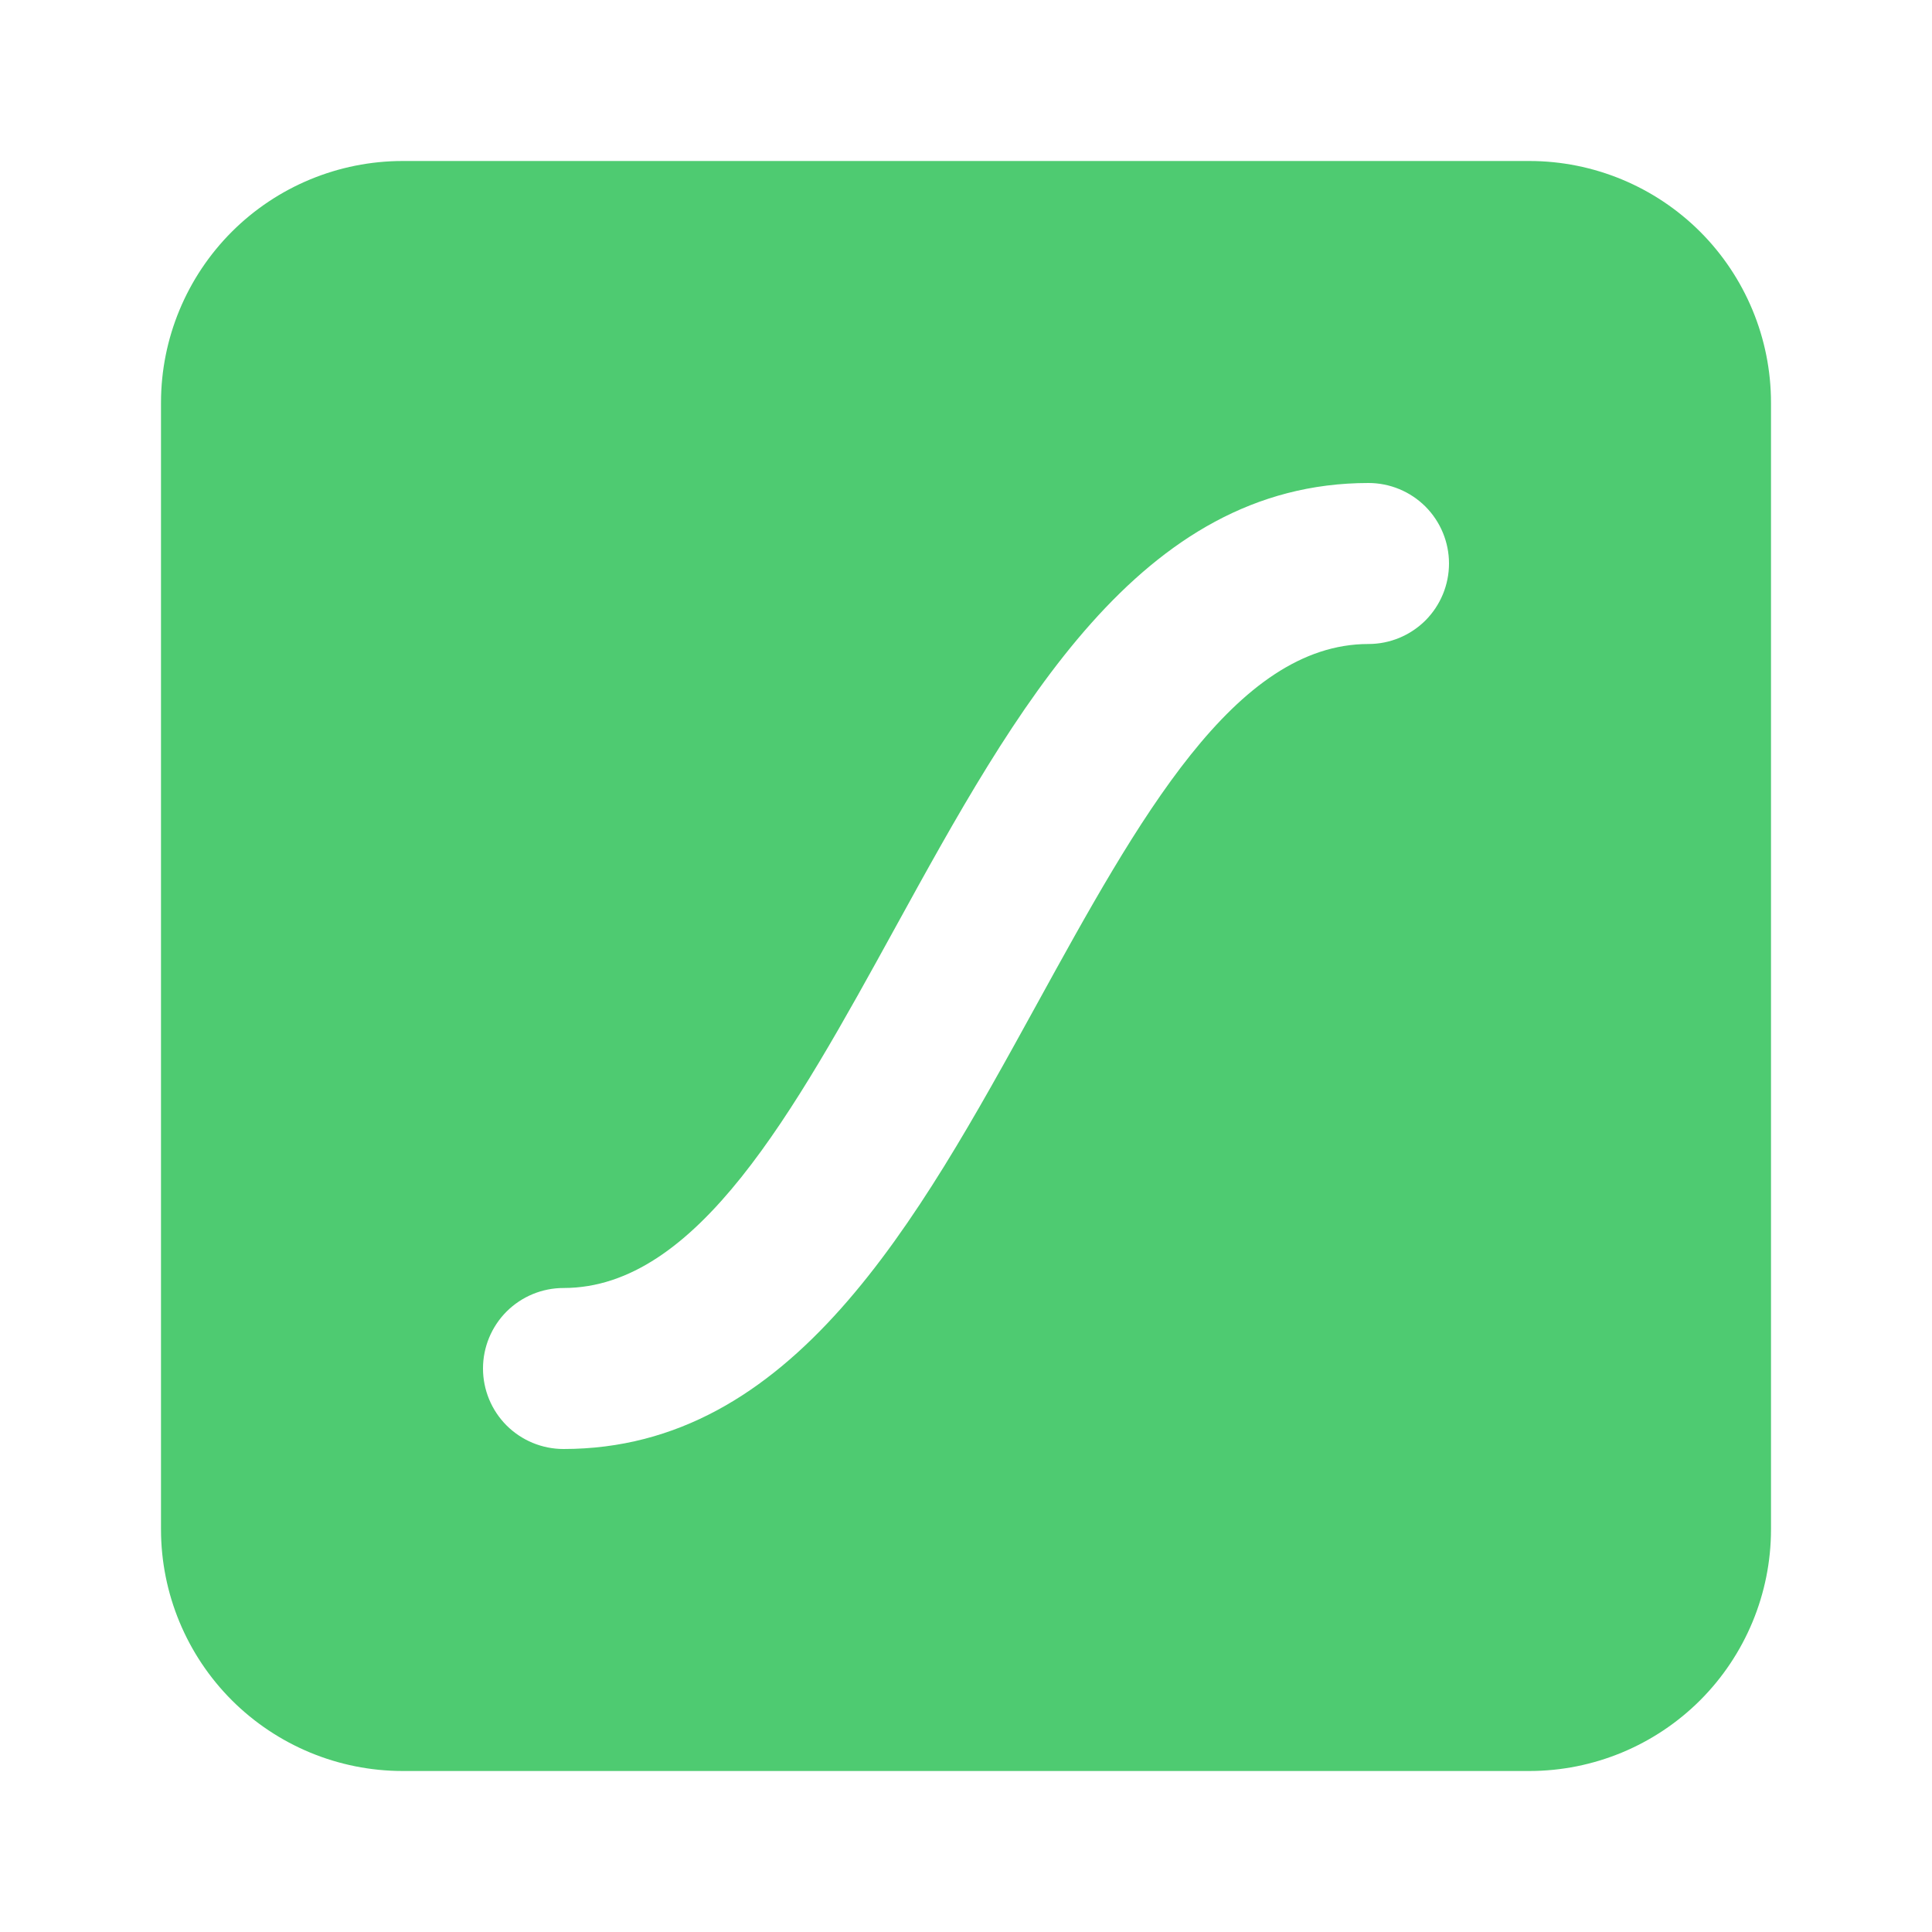 <svg xmlns="http://www.w3.org/2000/svg" width="36" height="36" viewBox="0 0 36 36" fill="none"><path d="M28.5 3H7.5C6.307 3.001 5.163 3.476 4.319 4.319C3.476 5.163 3.001 6.307 3 7.5V28.5C3.001 29.693 3.476 30.837 4.319 31.681C5.163 32.524 6.307 32.999 7.5 33H28.5C29.693 32.999 30.837 32.524 31.681 31.681C32.524 30.837 32.999 29.693 33 28.5V7.5C32.999 6.307 32.524 5.163 31.681 4.319C30.837 3.476 29.693 3.001 28.5 3ZM25.5 12C23.01 12 21.216 15.265 19.314 18.723C17.076 22.793 14.761 27 10.5 27C10.102 27 9.721 26.842 9.439 26.561C9.158 26.279 9 25.898 9 25.5C9 25.102 9.158 24.721 9.439 24.439C9.721 24.158 10.102 24 10.5 24C12.99 24 14.784 20.735 16.686 17.277C18.924 13.207 21.238 9 25.5 9C25.898 9 26.279 9.158 26.561 9.439C26.842 9.721 27 10.102 27 10.5C27 10.898 26.842 11.279 26.561 11.561C26.279 11.842 25.898 12 25.5 12Z" fill="#4ECB71"></path></svg>